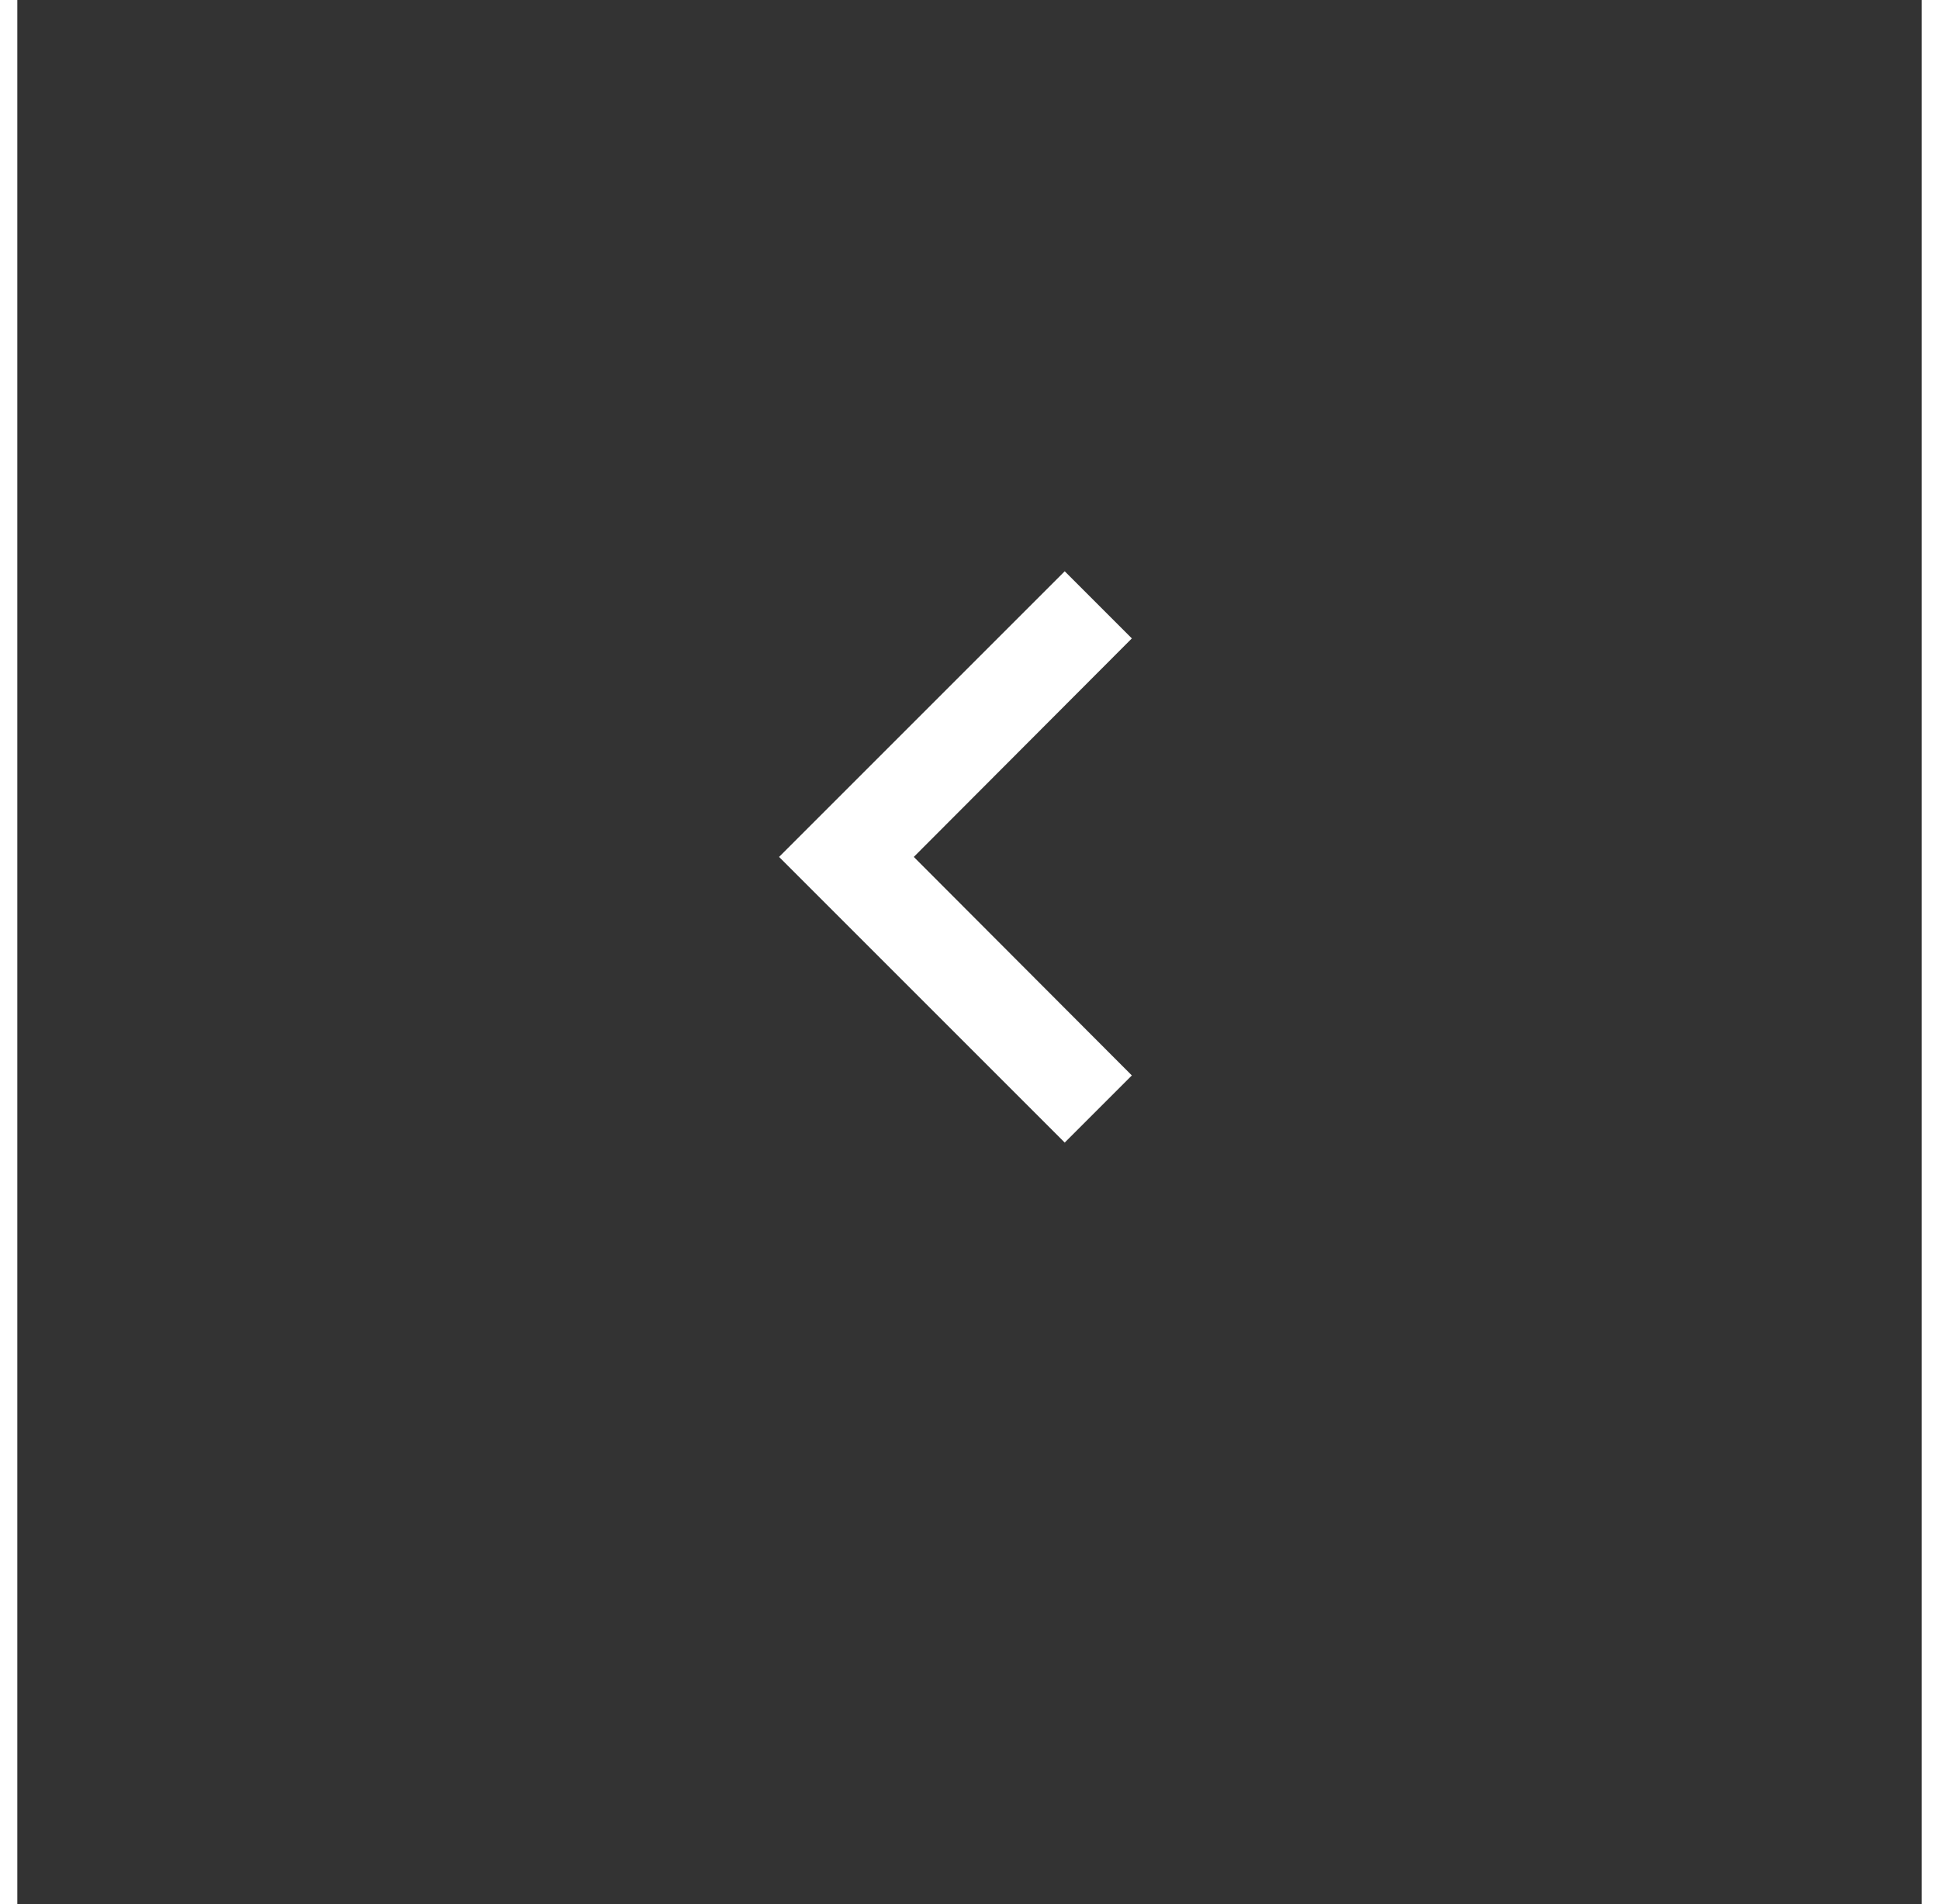 <svg xmlns="http://www.w3.org/2000/svg" viewBox="-8 -6 40 40" fill="white" width="56px" height="55px"><rect x="-8" y="-6" width="40" height="40" fill="#333333" stroke="none"/><path d="M0 0h24v24H0z" fill="none"/><path d="M15.41 7.41L14 6l-6 6 6 6 1.41-1.41L10.83 12z"/></svg>